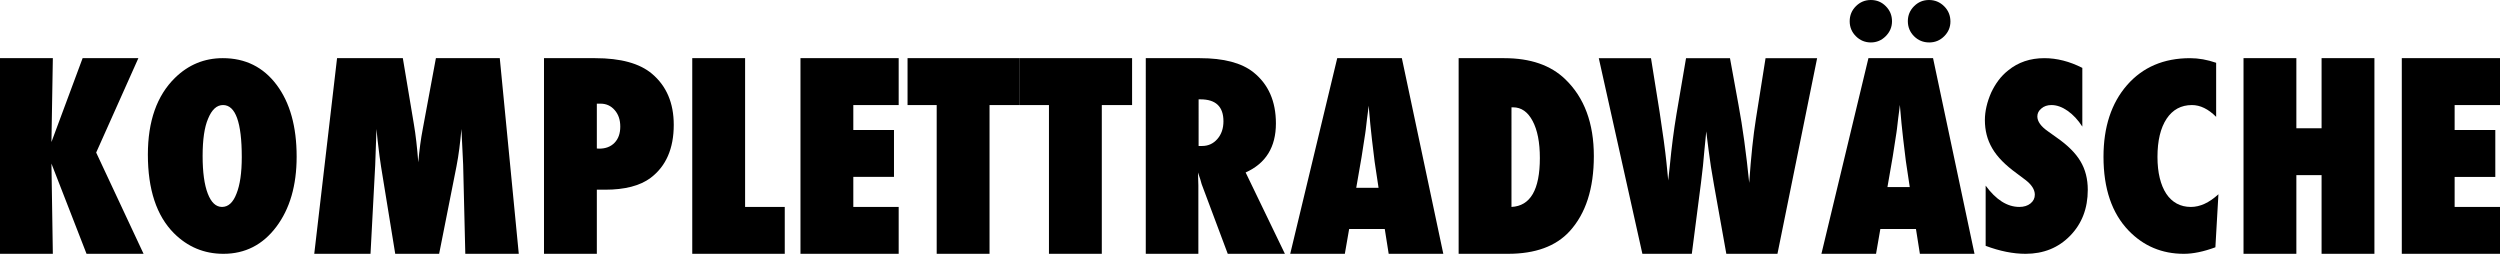 <!-- Generator: Adobe Illustrator 19.2.0, SVG Export Plug-In  -->
<svg version="1.1"
	 xmlns="http://www.w3.org/2000/svg" xmlns:xlink="http://www.w3.org/1999/xlink" xmlns:a="http://ns.adobe.com/AdobeSVGViewerExtensions/3.0/"
	 x="0px" y="0px" width="404.599px" height="41.077px" viewBox="0 0 404.599 41.077"
	 style="enable-background:new 0 0 404.599 41.077;" xml:space="preserve">
<defs>
</defs>
<g>
	<path d="M23.235,41.077h-9.229L8.326,26.476l0.226,14.602H0V9.413h8.552L8.326,22.989l5.045-13.576h9.023l-6.829,15.278
		L23.235,41.077z"/>
	<path d="M48.009,25.354c0,4.661-1.101,8.449-3.302,11.367c-2.188,2.904-5.038,4.356-8.552,4.356c-3.117,0-5.79-1.115-8.019-3.347
		c-2.803-2.825-4.204-7.062-4.204-12.713c0-5.412,1.463-9.551,4.389-12.416c2.174-2.125,4.751-3.188,7.731-3.188
		c3.65,0,6.556,1.439,8.716,4.317S48.009,20.483,48.009,25.354z M39.129,25.426c0-5.617-1.012-8.425-3.035-8.425
		c-1.012,0-1.818,0.737-2.42,2.212c-0.588,1.367-0.882,3.378-0.882,6.032c0,2.614,0.277,4.642,0.831,6.083
		c0.554,1.441,1.323,2.162,2.307,2.162c1.012,0,1.791-0.71,2.338-2.131C38.842,29.937,39.129,27.96,39.129,25.426z"/>
	<path d="M83.959,41.077h-8.654L74.956,26.64l-0.277-5.763c-0.1,1.107-0.214,2.164-0.342,3.168
		c-0.128,1.005-0.284,1.979-0.469,2.922L71.07,41.077h-7.106l-2.297-14.13c-0.137-0.82-0.321-2.229-0.554-4.225
		c-0.027-0.301-0.089-0.916-0.185-1.846l-0.205,5.845l-0.759,14.355h-9.105l3.691-31.664h10.644l1.784,10.664
		c0.15,0.875,0.284,1.825,0.4,2.851s0.222,2.14,0.318,3.343c0.174-2.01,0.415-3.808,0.723-5.394l2.127-11.464h10.336L83.959,41.077z
		"/>
	<path d="M96.592,41.077H88.04V9.413h8.285c4.129,0,7.191,0.841,9.188,2.522c2.352,1.982,3.527,4.737,3.527,8.265
		c0,3.842-1.251,6.706-3.753,8.593c-1.709,1.271-4.163,1.907-7.362,1.907h-1.333V41.077z M96.592,24.035l0.39,0.021
		c1.039,0,1.866-0.318,2.481-0.954s0.923-1.507,0.923-2.615c0-1.094-0.301-1.982-0.902-2.666c-0.602-0.697-1.367-1.046-2.297-1.046
		h-0.595V24.035z"/>
	<path d="M127.005,41.077h-14.971V9.413h8.552v24.076h6.419V41.077z"/>
	<path d="M129.548,41.077V9.413h15.894v7.588H138.1v4.04h6.583v7.588H138.1v4.86h7.342v7.588H129.548z"/>
	<path d="M160.146,41.077h-8.552V17.001h-4.717V9.413h18.17v7.588h-4.901V41.077z"/>
	<path d="M178.315,41.077h-8.552V17.001h-4.717V9.413h18.17v7.588h-4.901V41.077z"/>
	<path d="M207.949,41.077H198.7l-4.225-11.279c-0.041-0.191-0.113-0.444-0.215-0.759s-0.229-0.69-0.379-1.128l0.062,2.092v11.074
		h-8.511V9.413h8.757c3.855,0,6.74,0.759,8.654,2.276c2.434,1.941,3.65,4.703,3.65,8.285c0,3.828-1.634,6.474-4.901,7.937
		L207.949,41.077z M193.983,23.625h0.574c0.984,0,1.805-0.376,2.461-1.128s0.984-1.709,0.984-2.871c0-2.365-1.237-3.548-3.712-3.548
		h-0.308V23.625z"/>
	<path d="M233.584,41.077h-8.839l-0.636-4.02h-5.763l-0.697,4.02h-8.839l7.608-31.664h10.459L233.584,41.077z M223.104,30.393
		l-0.554-3.691c-0.014-0.014-0.041-0.198-0.082-0.554c-0.027-0.301-0.171-1.49-0.431-3.568c-0.027-0.232-0.062-0.55-0.103-0.954
		s-0.096-0.913-0.164-1.528l-0.267-2.994c-0.027,0.287-0.065,0.608-0.113,0.964s-0.099,0.745-0.154,1.169
		c-0.096,0.848-0.164,1.436-0.205,1.764s-0.068,0.526-0.082,0.595l-0.595,3.835l-0.861,4.963H223.104z"/>
	<path d="M236.065,41.077V9.413h7.383c4.225,0,7.513,1.135,9.864,3.404c3.09,2.967,4.635,7.116,4.635,12.448
		c0,5.25-1.306,9.304-3.917,12.161c-2.229,2.434-5.551,3.65-9.967,3.65H236.065z M244.617,33.489
		c3.062-0.15,4.594-2.789,4.594-7.916c0-2.529-0.39-4.525-1.169-5.988c-0.779-1.477-1.832-2.215-3.158-2.215h-0.267V33.489z"/>
	<path d="M287.663,41.077h-8.275l-1.985-11.095c-0.387-2.146-0.676-4.006-0.869-5.578c-0.097-0.779-0.179-1.429-0.248-1.948
		c-0.069-0.52-0.117-0.916-0.145-1.189c-0.069,0.561-0.172,1.606-0.31,3.138c-0.063,0.779-0.138,1.6-0.226,2.461
		s-0.194,1.771-0.319,2.728l-1.483,11.484h-8l-7.055-31.664h8.449l1.395,8.716c0.533,3.473,0.902,6.2,1.107,8.183l0.287,2.892
		l0.267-2.481c0.277-2.898,0.634-5.653,1.07-8.265l1.545-9.044h7.112l1.387,7.608c0.66,3.541,1.235,7.731,1.724,12.571
		c0.15-2.174,0.314-4.102,0.492-5.783s0.376-3.206,0.595-4.573l1.559-9.823h8.347L287.663,41.077z"/>
	<path d="M319.553,41.077h-8.839l-0.636-4.02h-5.763l-0.697,4.02h-8.839l7.608-31.664h10.459L319.553,41.077z M306.202,3.445
		c0,0.93-0.342,1.736-1.025,2.42c-0.67,0.67-1.47,1.005-2.399,1.005c-0.943,0-1.75-0.335-2.42-1.005s-1.005-1.477-1.005-2.42
		c0-0.957,0.335-1.771,1.005-2.44S301.834,0,302.777,0c0.957,0,1.764,0.335,2.42,1.005C305.867,1.675,306.202,2.488,306.202,3.445z
		 M309.073,30.27l-0.554-3.691c-0.014-0.014-0.041-0.198-0.082-0.554c-0.027-0.301-0.171-1.49-0.431-3.568
		c-0.027-0.232-0.062-0.55-0.103-0.954s-0.096-0.913-0.164-1.528l-0.267-2.994c-0.027,0.287-0.065,0.608-0.112,0.964
		c-0.049,0.355-0.1,0.745-0.154,1.169c-0.096,0.848-0.164,1.436-0.205,1.764s-0.068,0.526-0.082,0.595l-0.595,3.835l-0.861,4.963
		H309.073z M315.656,3.486c0,0.916-0.335,1.709-1.005,2.379s-1.477,1.005-2.42,1.005c-0.971,0-1.791-0.335-2.461-1.005
		s-1.005-1.483-1.005-2.44c0-0.943,0.335-1.75,1.005-2.42S311.247,0,312.19,0c0.957,0,1.777,0.342,2.461,1.025
		C315.321,1.695,315.656,2.516,315.656,3.486z"/>
	<path d="M321.357,39.786v-9.742c1.682,2.297,3.5,3.445,5.455,3.445c0.738,0,1.34-0.188,1.805-0.563
		c0.465-0.376,0.697-0.848,0.697-1.415c0-0.817-0.506-1.615-1.518-2.394l-1.395-1.048c-0.93-0.673-1.723-1.342-2.379-2.008
		s-1.189-1.352-1.6-2.058s-0.711-1.434-0.902-2.186c-0.191-0.751-0.287-1.542-0.287-2.374c0-1.424,0.342-2.915,1.025-4.471
		c0.342-0.725,0.738-1.388,1.189-1.988c0.451-0.6,0.971-1.131,1.559-1.592c1.613-1.319,3.562-1.979,5.845-1.979
		c2.037,0,4.088,0.524,6.152,1.573v9.501c-0.697-1.08-1.49-1.931-2.379-2.553s-1.764-0.933-2.625-0.933
		c-0.656,0-1.196,0.185-1.62,0.553c-0.438,0.356-0.656,0.785-0.656,1.285c0,0.817,0.581,1.628,1.743,2.432l1.354,0.968
		c1.805,1.252,3.097,2.537,3.876,3.854c0.793,1.318,1.189,2.86,1.189,4.625c0,3.004-0.95,5.482-2.851,7.432
		c-1.9,1.951-4.307,2.926-7.219,2.926C325.808,41.077,323.654,40.647,321.357,39.786z"/>
	<path d="M359.03,31.438l-0.492,8.582c-1.9,0.705-3.603,1.057-5.106,1.057c-3.541,0-6.521-1.254-8.941-3.763
		c-2.707-2.812-4.061-6.792-4.061-11.94c0-4.819,1.271-8.687,3.814-11.604c2.543-2.904,5.94-4.356,10.192-4.356
		c1.381,0,2.789,0.249,4.225,0.747v8.748c-1.271-1.271-2.577-1.907-3.917-1.907c-1.75,0-3.117,0.739-4.102,2.216
		c-0.984,1.491-1.477,3.551-1.477,6.18c0,1.274,0.123,2.413,0.369,3.416s0.598,1.851,1.056,2.542
		c0.458,0.691,1.022,1.22,1.692,1.586c0.67,0.366,1.436,0.549,2.297,0.549C356.057,33.489,357.54,32.806,359.03,31.438z"/>
	<path d="M384.275,41.077h-8.552V28.342h-4.081v12.735h-8.552V9.413h8.552v11.341h4.081V9.413h8.552V41.077z"/>
	<path d="M388.705,41.077V9.413h15.894v7.588h-7.342v4.04h6.583v7.588h-6.583v4.86h7.342v7.588H388.705z"/>
</g>
</svg>
